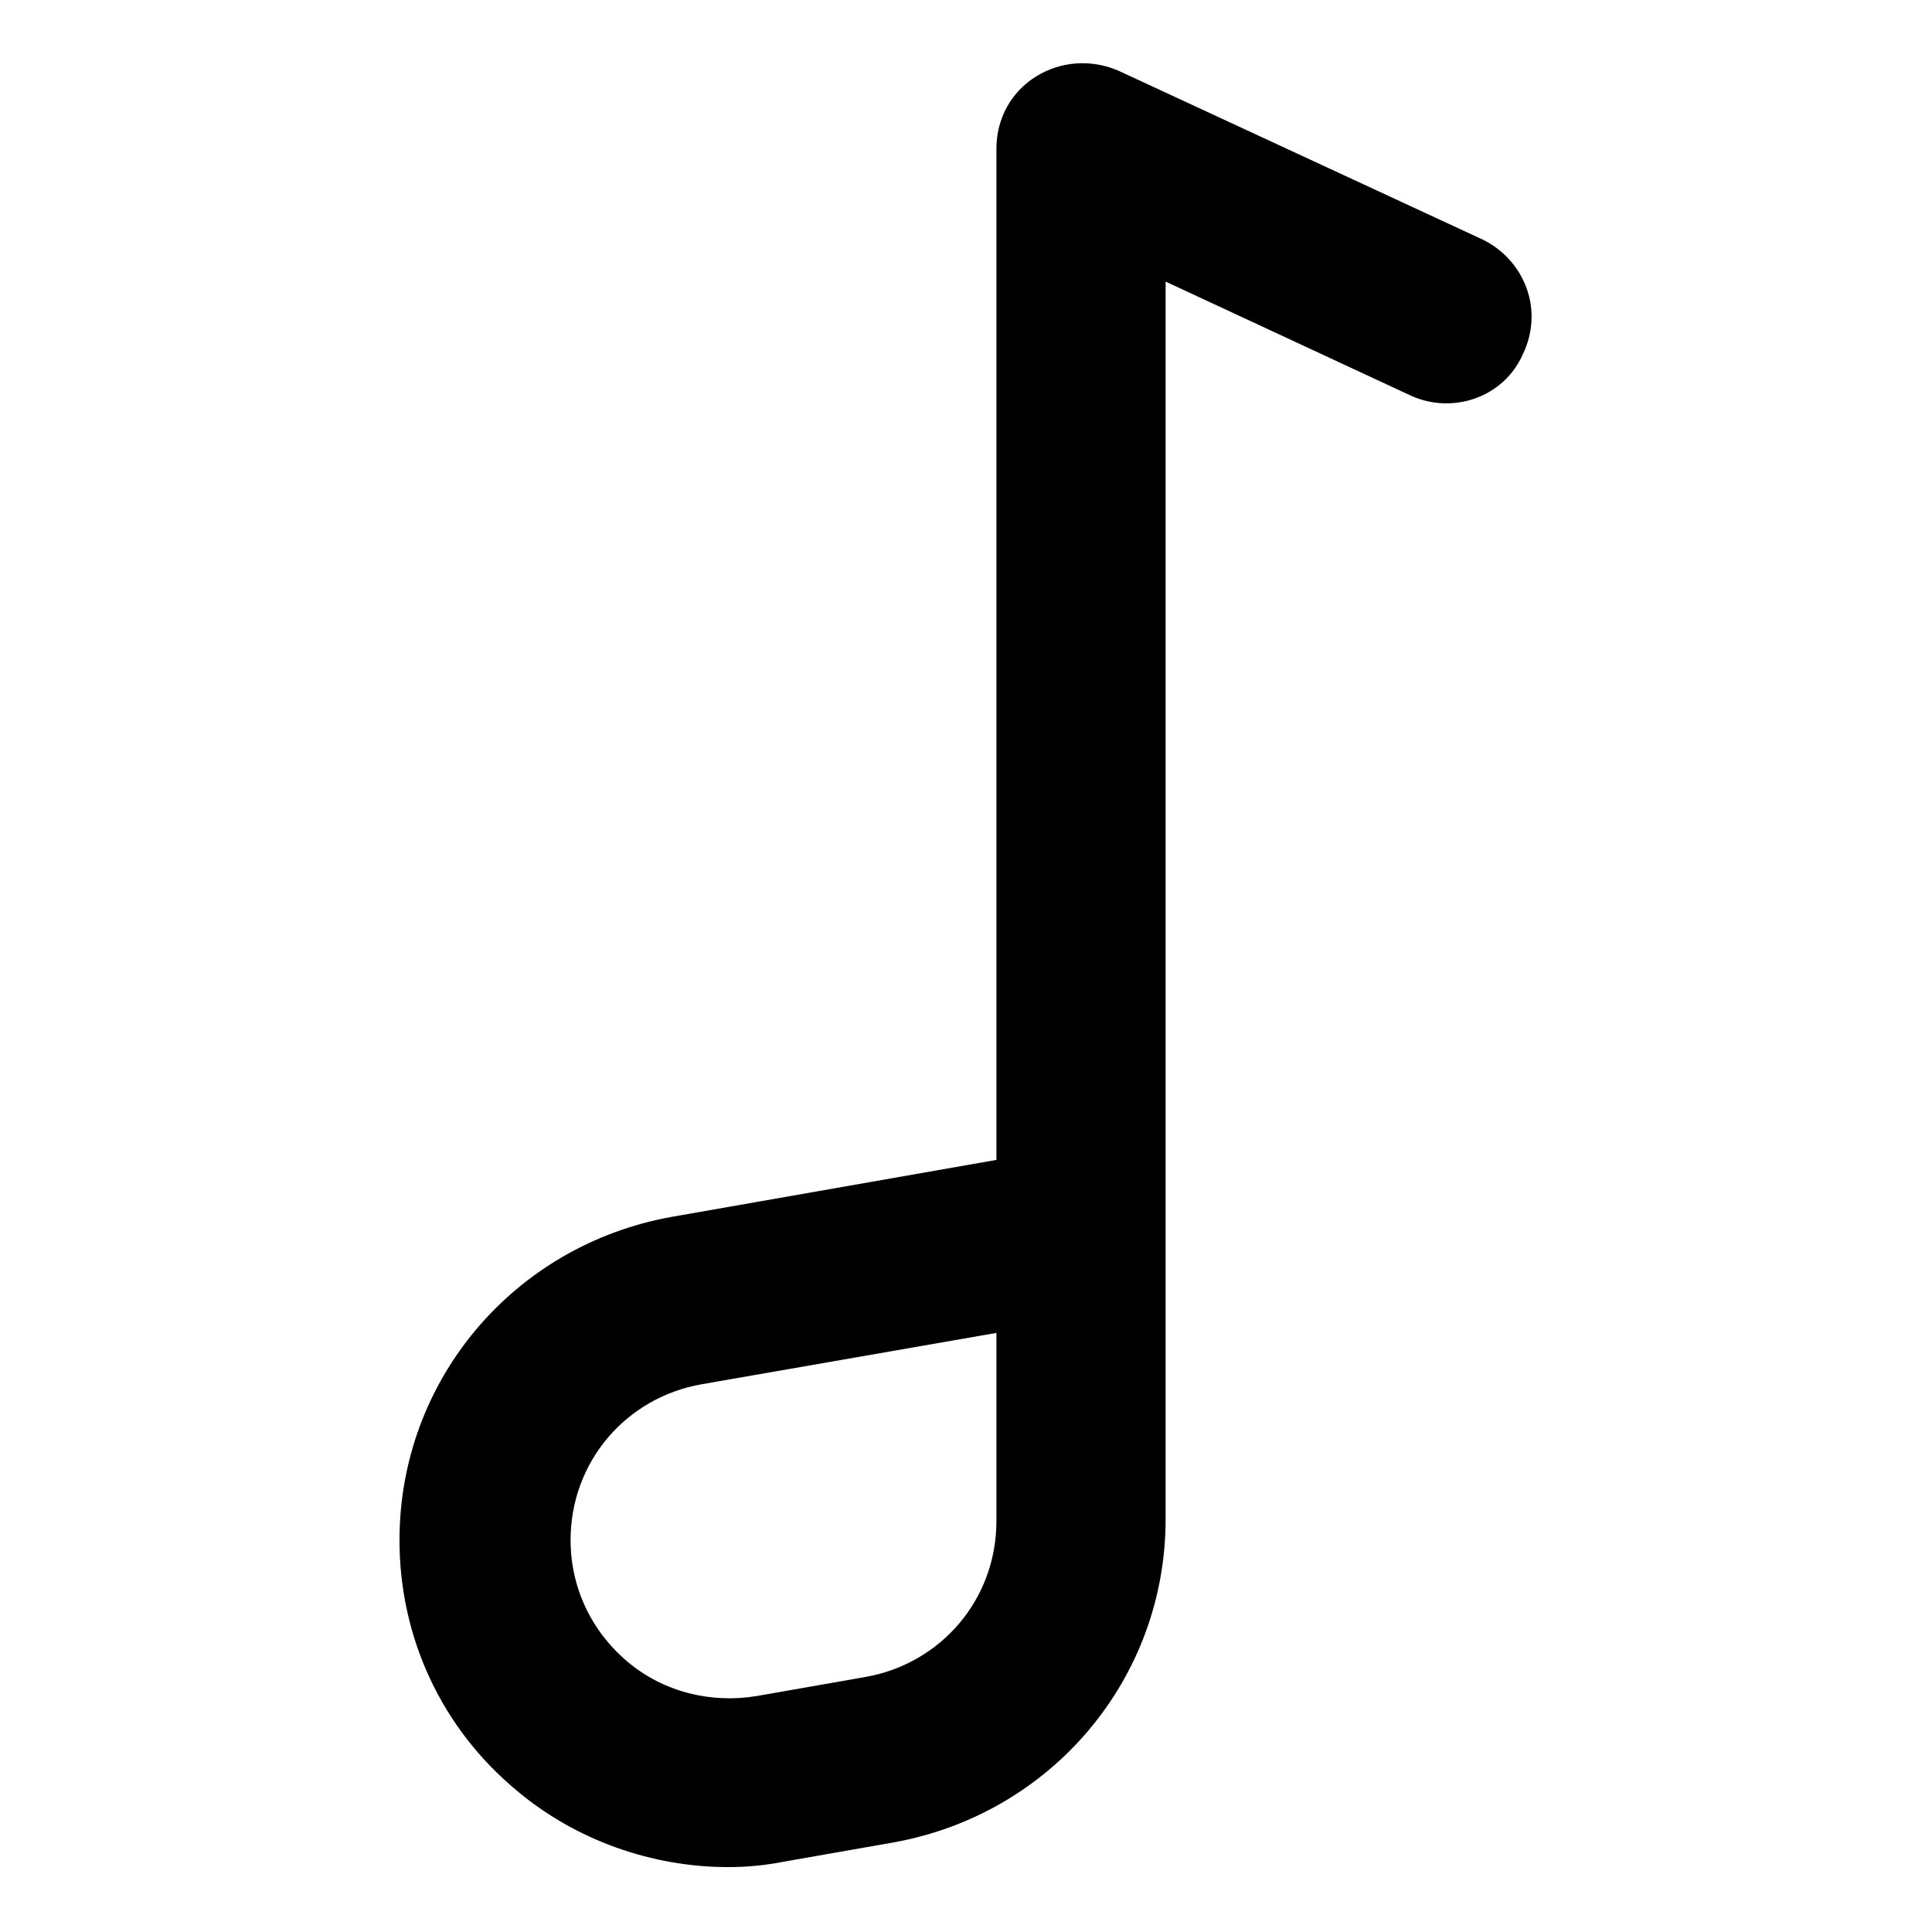 <?xml version="1.0" encoding="UTF-8"?>
<!-- The Best Svg Icon site in the world: iconSvg.co, Visit us! https://iconsvg.co -->
<svg fill="#000000" width="800px" height="800px" version="1.1" viewBox="144 144 512 512" xmlns="http://www.w3.org/2000/svg">
 <path d="m537.04 207.54-96.73-44.84c-7.055-3.023-15.113-2.519-21.664 1.512s-10.582 11.086-10.582 19.145v268.03l-86.152 15.113c-41.816 7.559-72.043 43.328-72.043 85.648 0 25.695 11.082 49.879 31.234 66.504 15.617 13.098 35.77 20.152 55.922 20.152 5.039 0 10.078-0.504 15.113-1.512l28.719-5.039c41.816-7.559 72.043-43.328 72.043-85.648l0.004-327.98 64.992 30.23c11.082 5.039 24.688 0.504 29.727-11.082 5.539-11.594 0.5-24.691-10.582-30.234zm-128.98 339.57c0 20.656-14.609 37.785-34.762 41.312l-28.719 5.039c-12.09 2.016-24.688-1.008-34.258-9.07-9.574-8.062-15.113-19.648-15.113-32.242 0-20.656 14.609-37.785 34.762-41.312l78.09-13.602z"/>
</svg>